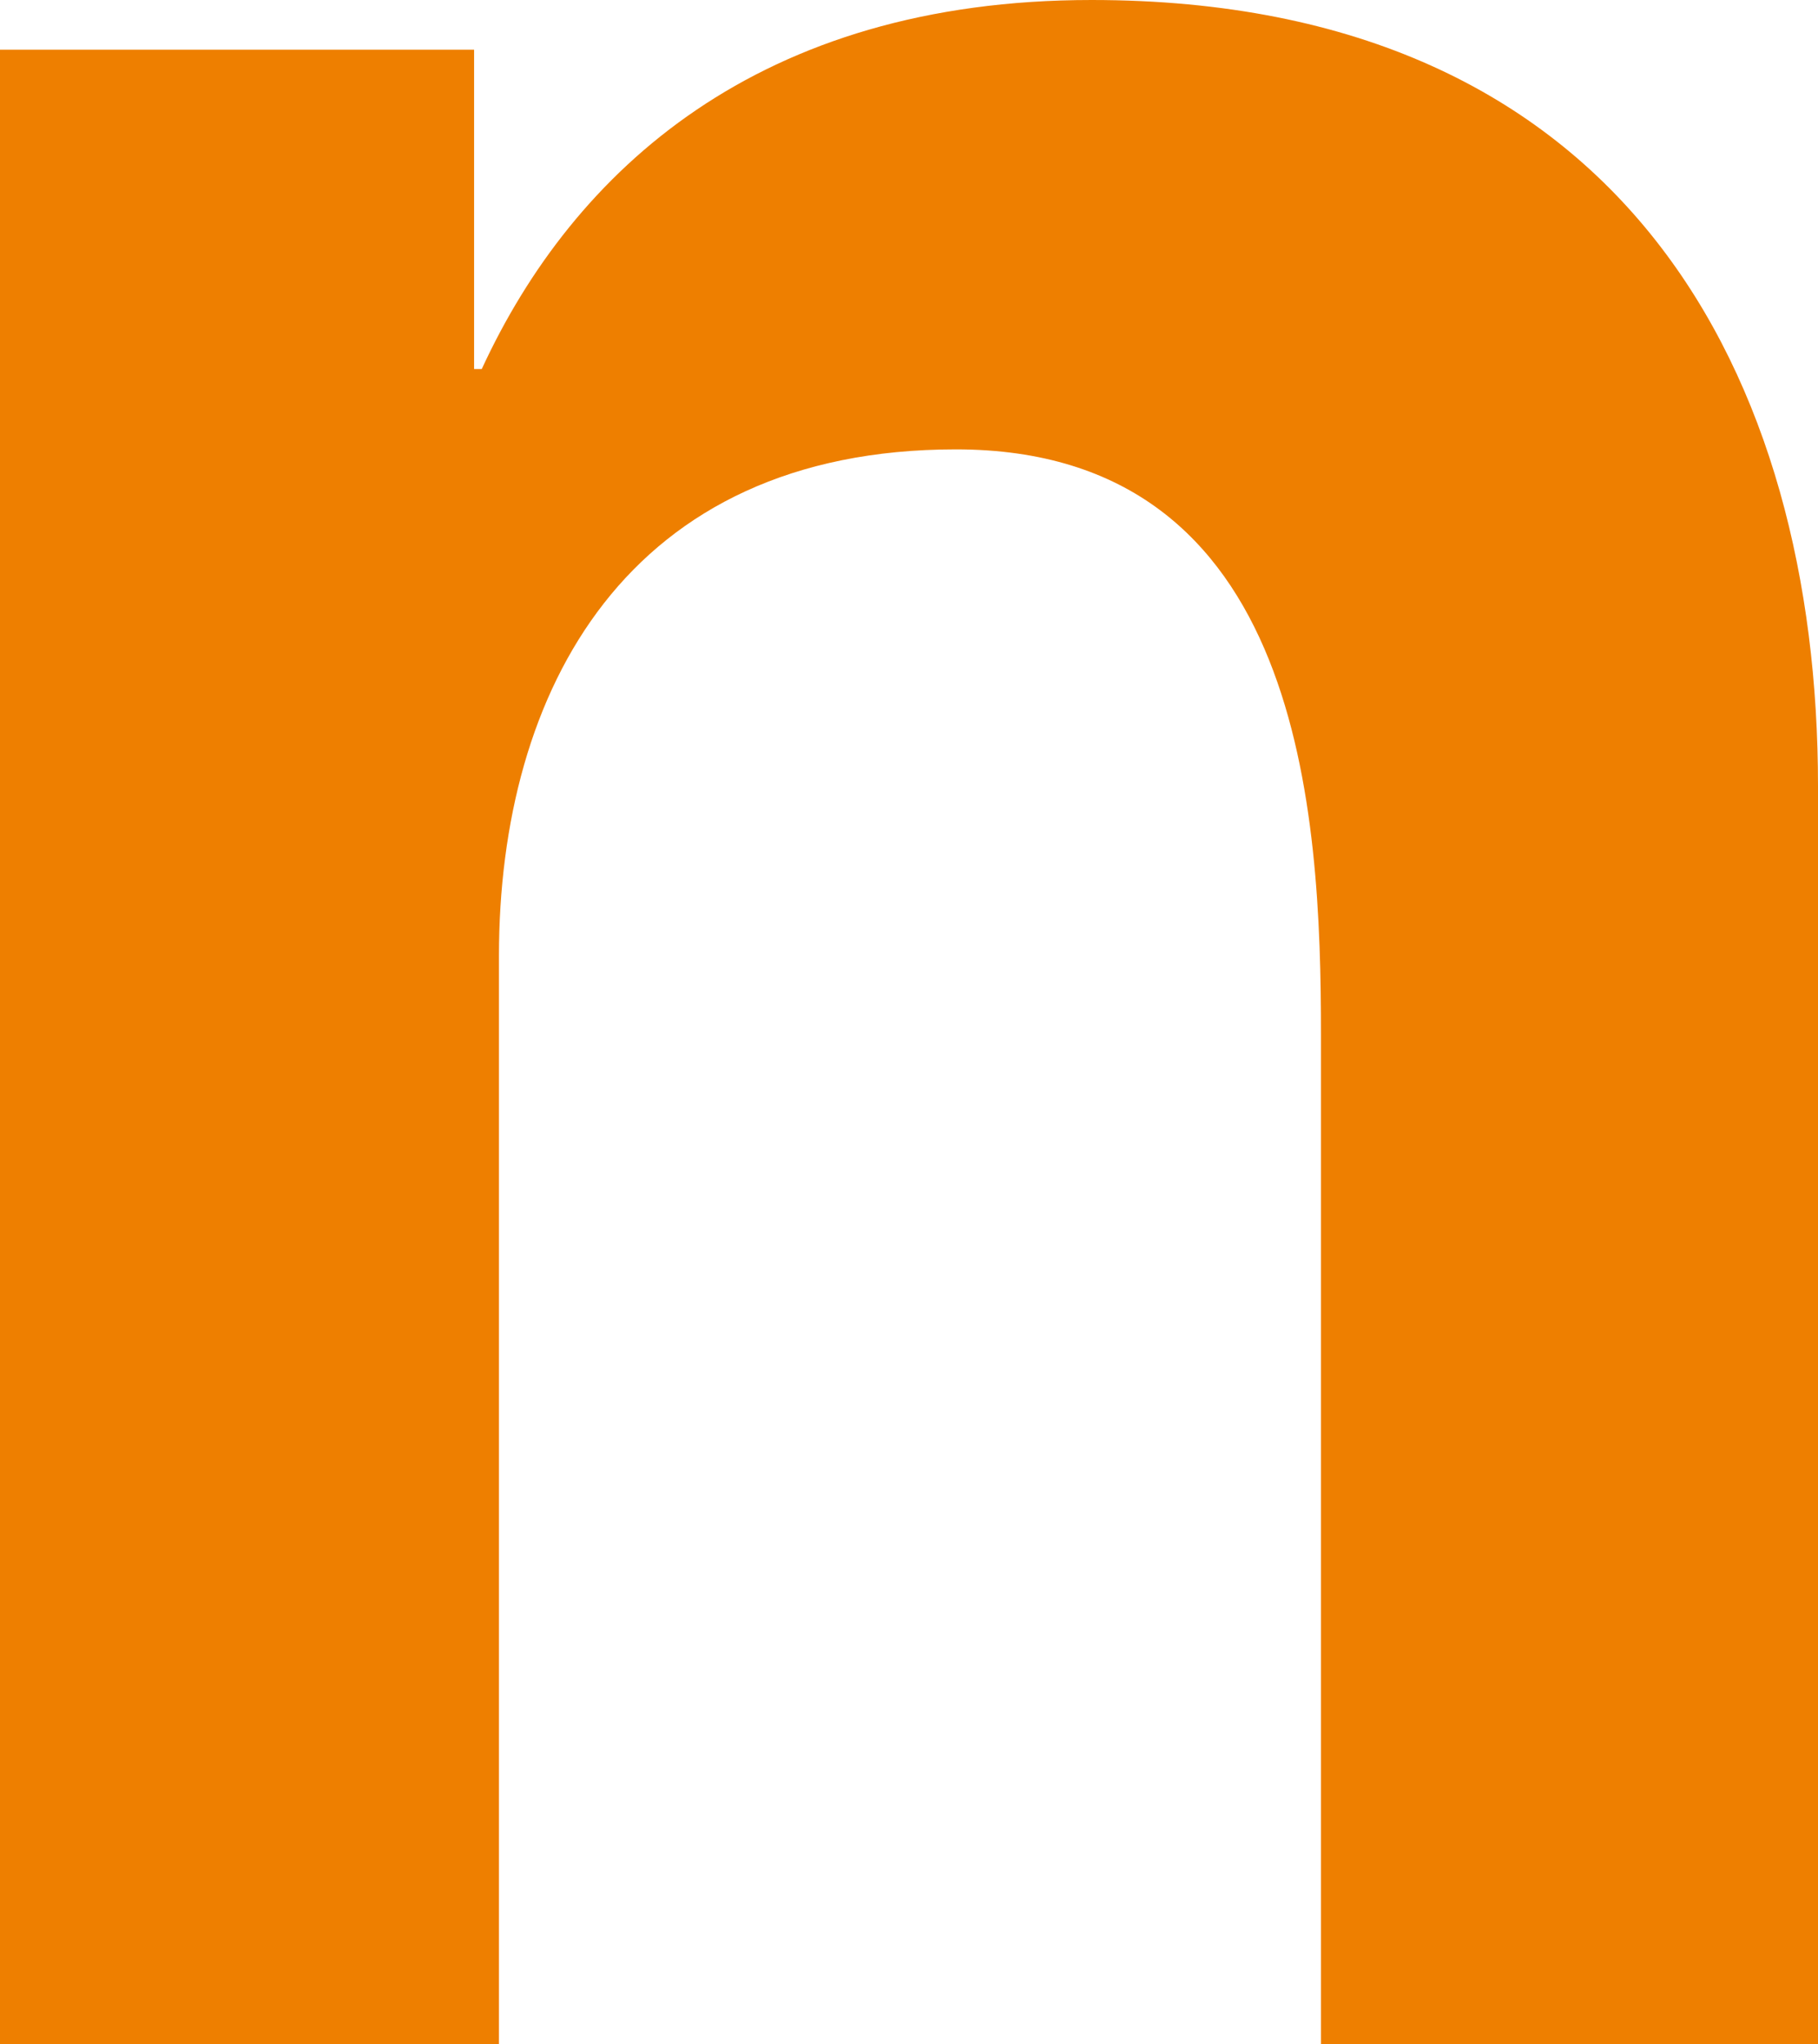 <?xml version="1.0" encoding="utf-8"?>
<!-- Generator: Adobe Illustrator 21.1.0, SVG Export Plug-In . SVG Version: 6.00 Build 0)  -->
<svg version="1.1" id="Layer_1" xmlns="http://www.w3.org/2000/svg" xmlns:xlink="http://www.w3.org/1999/xlink" x="0px" y="0px"
	 viewBox="0 0 95.1 106.9" style="enable-background:new 0 0 95.1 106.9;" xml:space="preserve">
<style type="text/css">
	.st0{fill:#EE7F00;}
</style>
<g>
	<path class="st0" d="M0,2.6h24.8v16.7h0.4C30,8.9,39.7,0,57.1,0c28,0,38,19.8,38,41.1v65.8h-26V54.1c0-11.5-0.9-30.6-19.1-30.6
		c-17.2,0-23.9,12.6-23.9,26.5v56.9H0V2.6z"/>
</g>
</svg>
